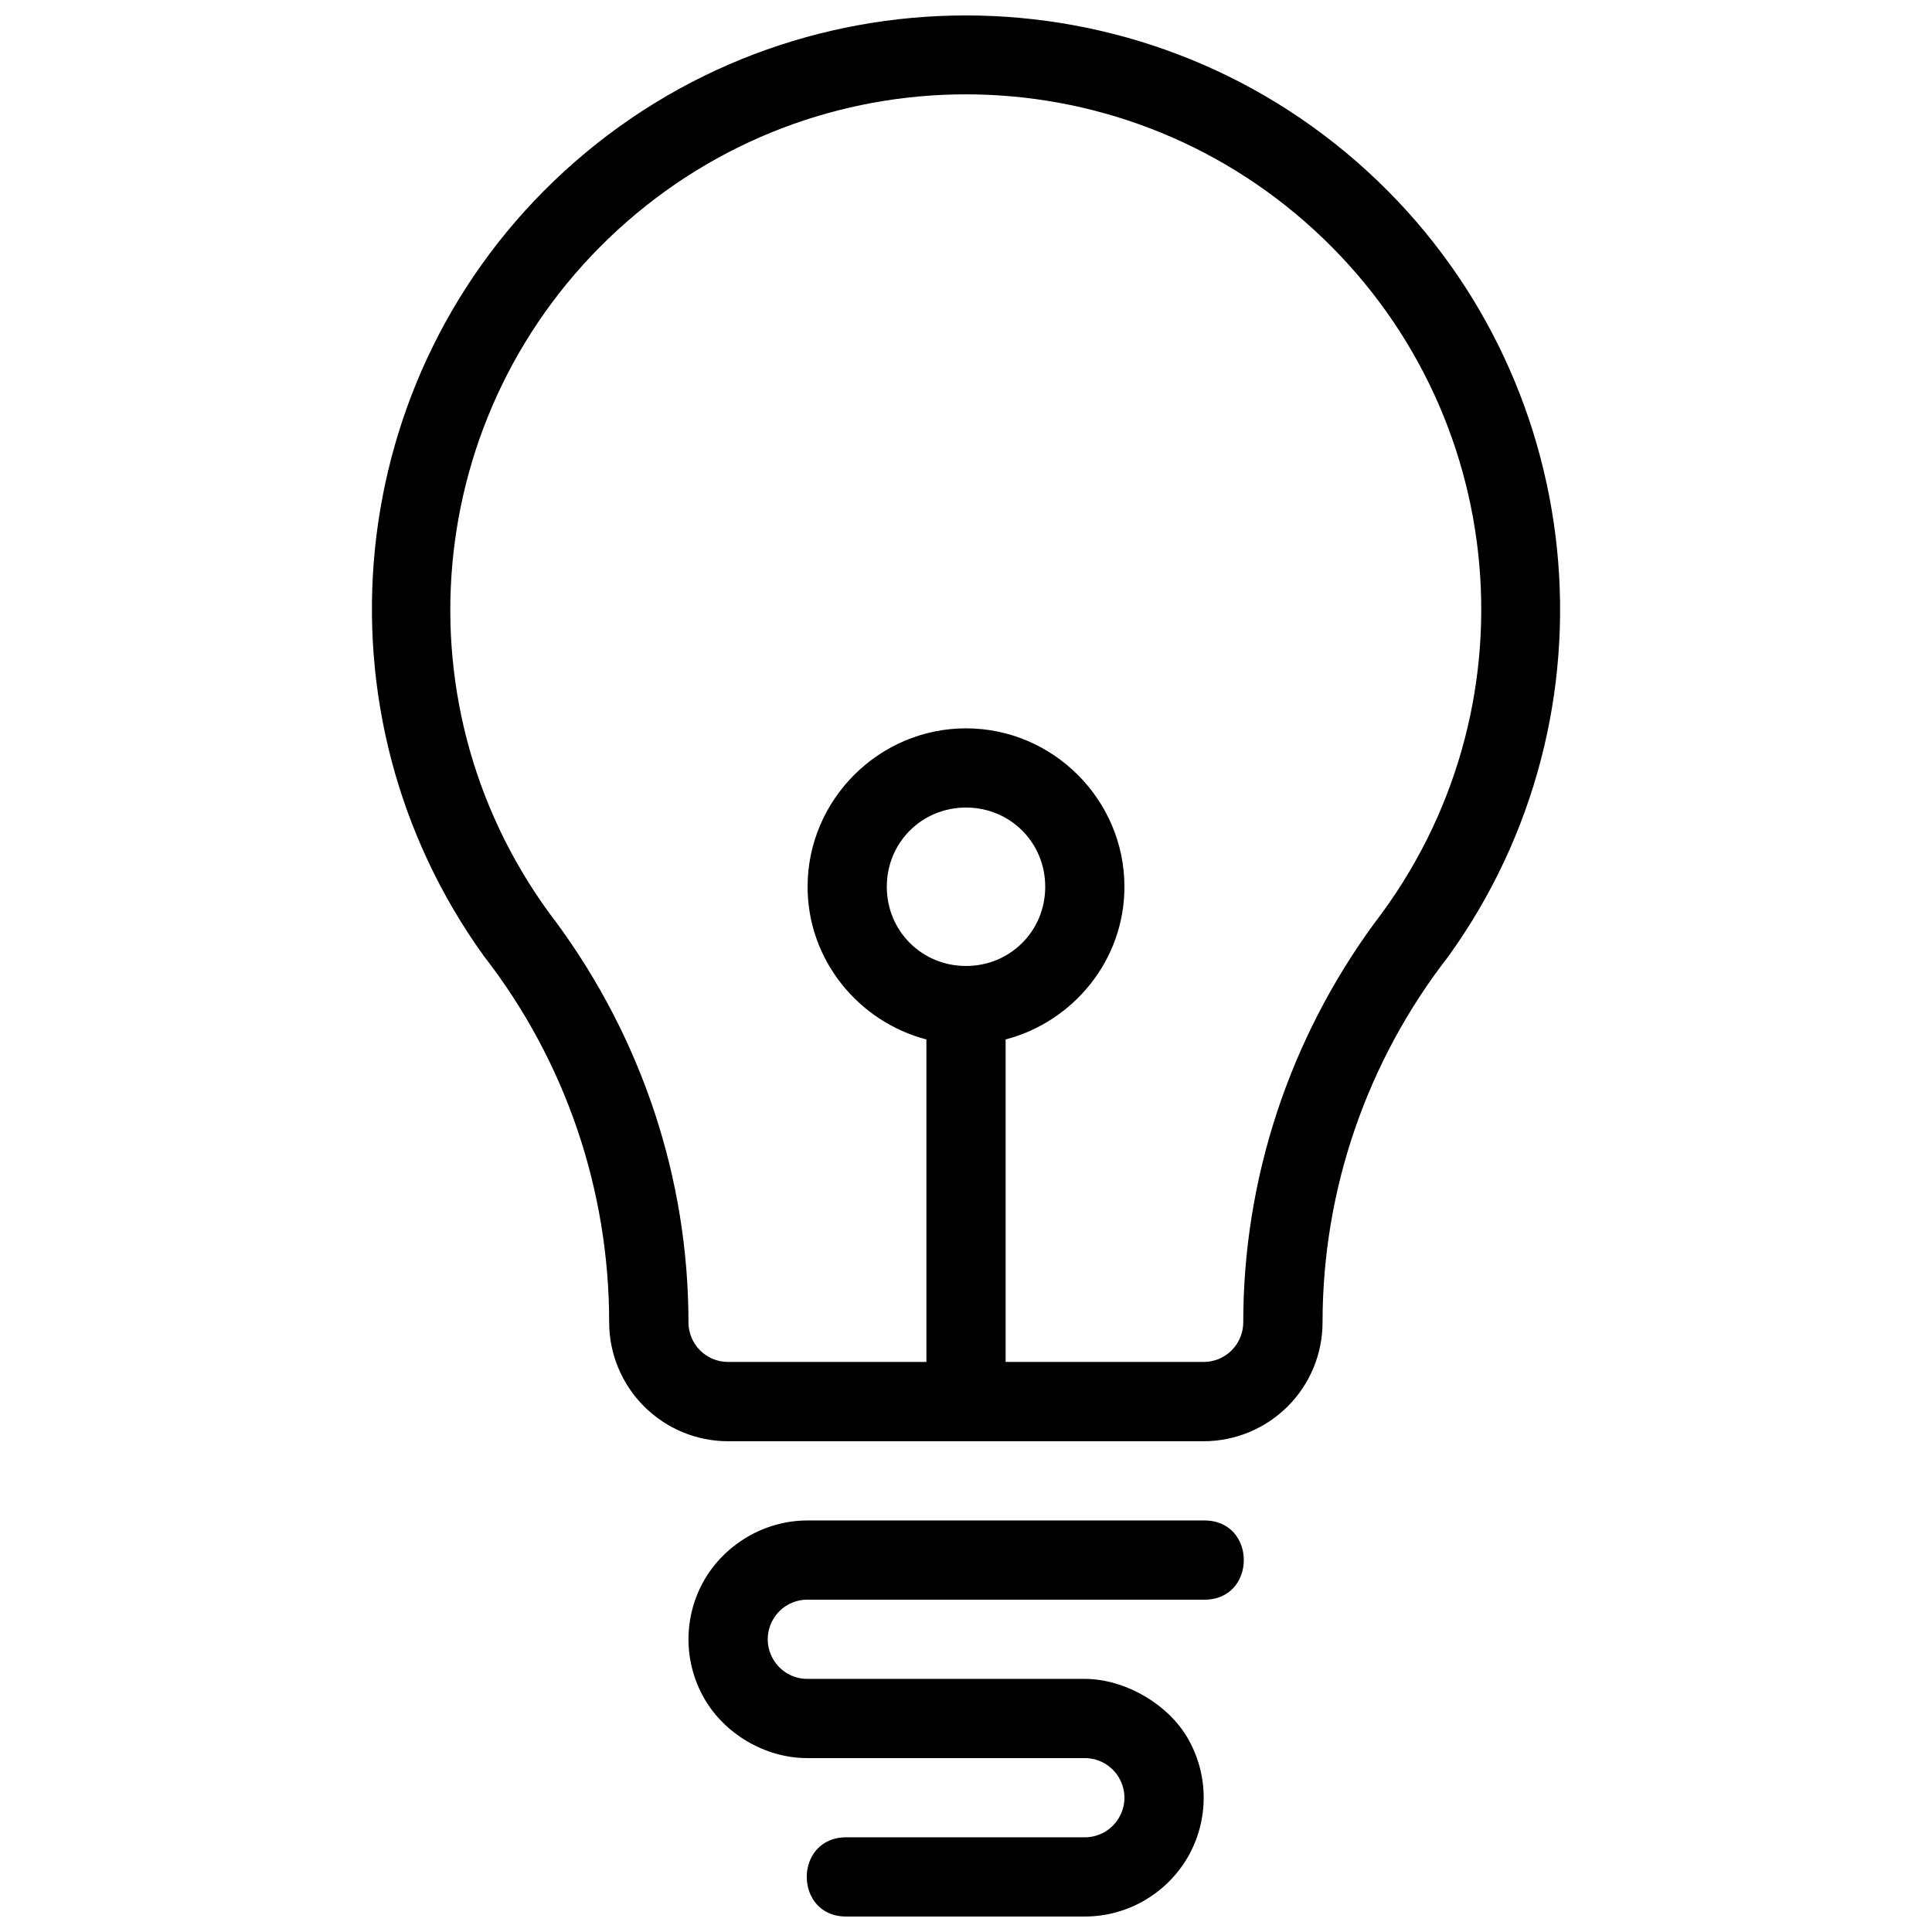 <?xml version="1.0" encoding="UTF-8"?>
<!-- Uploaded to: SVG Repo, www.svgrepo.com, Generator: SVG Repo Mixer Tools -->
<svg width="800px" height="800px" version="1.1" viewBox="144 144 512 512" xmlns="http://www.w3.org/2000/svg">
 <defs>
  <clipPath id="a">
   <path d="m242 148.09h316v503.81h-316z"/>
  </clipPath>
 </defs>
 <g clip-path="url(#a)">
  <path d="m399.96 148.09c-38.176 0-76.359 13.781-106.44 41.328-58.961 54.004-67.707 143.54-21.258 207.99 21.621 27.832 33.172 61.977 33.172 97.027 0 8.348 3.34 16.359 9.242 22.266 5.906 5.902 13.914 9.242 22.266 9.242h126.04c8.352 0 16.375-3.34 22.281-9.242 5.906-5.906 9.227-13.918 9.227-22.266 0-35.051 11.691-69.113 33.312-96.945 46.449-64.453 37.559-154.07-21.402-208.07-30.078-27.547-68.262-41.328-106.44-41.328zm0 20.91c33.055 0 66.121 11.965 92.25 35.895 52.262 47.867 59.227 127.47 16.074 183.68-22.562 30.742-34.809 67.785-34.809 105.86 0 2.789-1.105 5.449-3.078 7.422-1.973 1.973-4.629 3.074-7.418 3.074h-52.48v-85.465c18.008-4.723 31.488-21.047 31.488-40.465 0-23.062-18.922-41.984-41.984-41.984s-41.984 18.922-41.984 41.984c0 19.418 13.477 35.742 31.488 40.465v85.465h-52.562c-2.789 0-5.449-1.102-7.422-3.074-1.973-1.973-3.074-4.633-3.074-7.422 0-38.078-12.332-75.059-34.891-105.8-43.152-56.207-36.09-135.88 16.172-183.74 26.133-23.93 59.176-35.895 92.23-35.895zm0.043 189.01c11.715 0 20.992 9.273 20.992 20.992 0 11.715-9.277 20.992-20.992 20.992-11.719 0-20.992-9.277-20.992-20.992 0-11.719 9.273-20.992 20.992-20.992zm-42.047 188.93c-11.48 0-21.918 6.453-27.285 15.746-5.621 9.727-5.621 21.758 0 31.488 5.32 9.207 15.922 15.742 27.285 15.742h73.512c3.769 0 7.219 1.988 9.102 5.25 1.887 3.262 1.887 7.234 0 10.496-1.883 3.262-5.332 5.246-9.102 5.246h-63.016c-14.203-0.199-14.203 21.195 0 20.992h63.016c11.727 0 21.941-6.453 27.309-15.742 5.617-9.73 5.617-21.762 0-31.488-5.32-9.207-16.805-15.746-27.309-15.746h-73.512c-3.769 0-7.199-1.984-9.082-5.246-1.887-3.262-1.887-7.234 0-10.496 1.883-3.262 5.312-5.25 9.082-5.25h105.02c14.199 0.203 14.199-21.191 0-20.992z" fill-rule="evenodd"/>
 </g>
</svg>